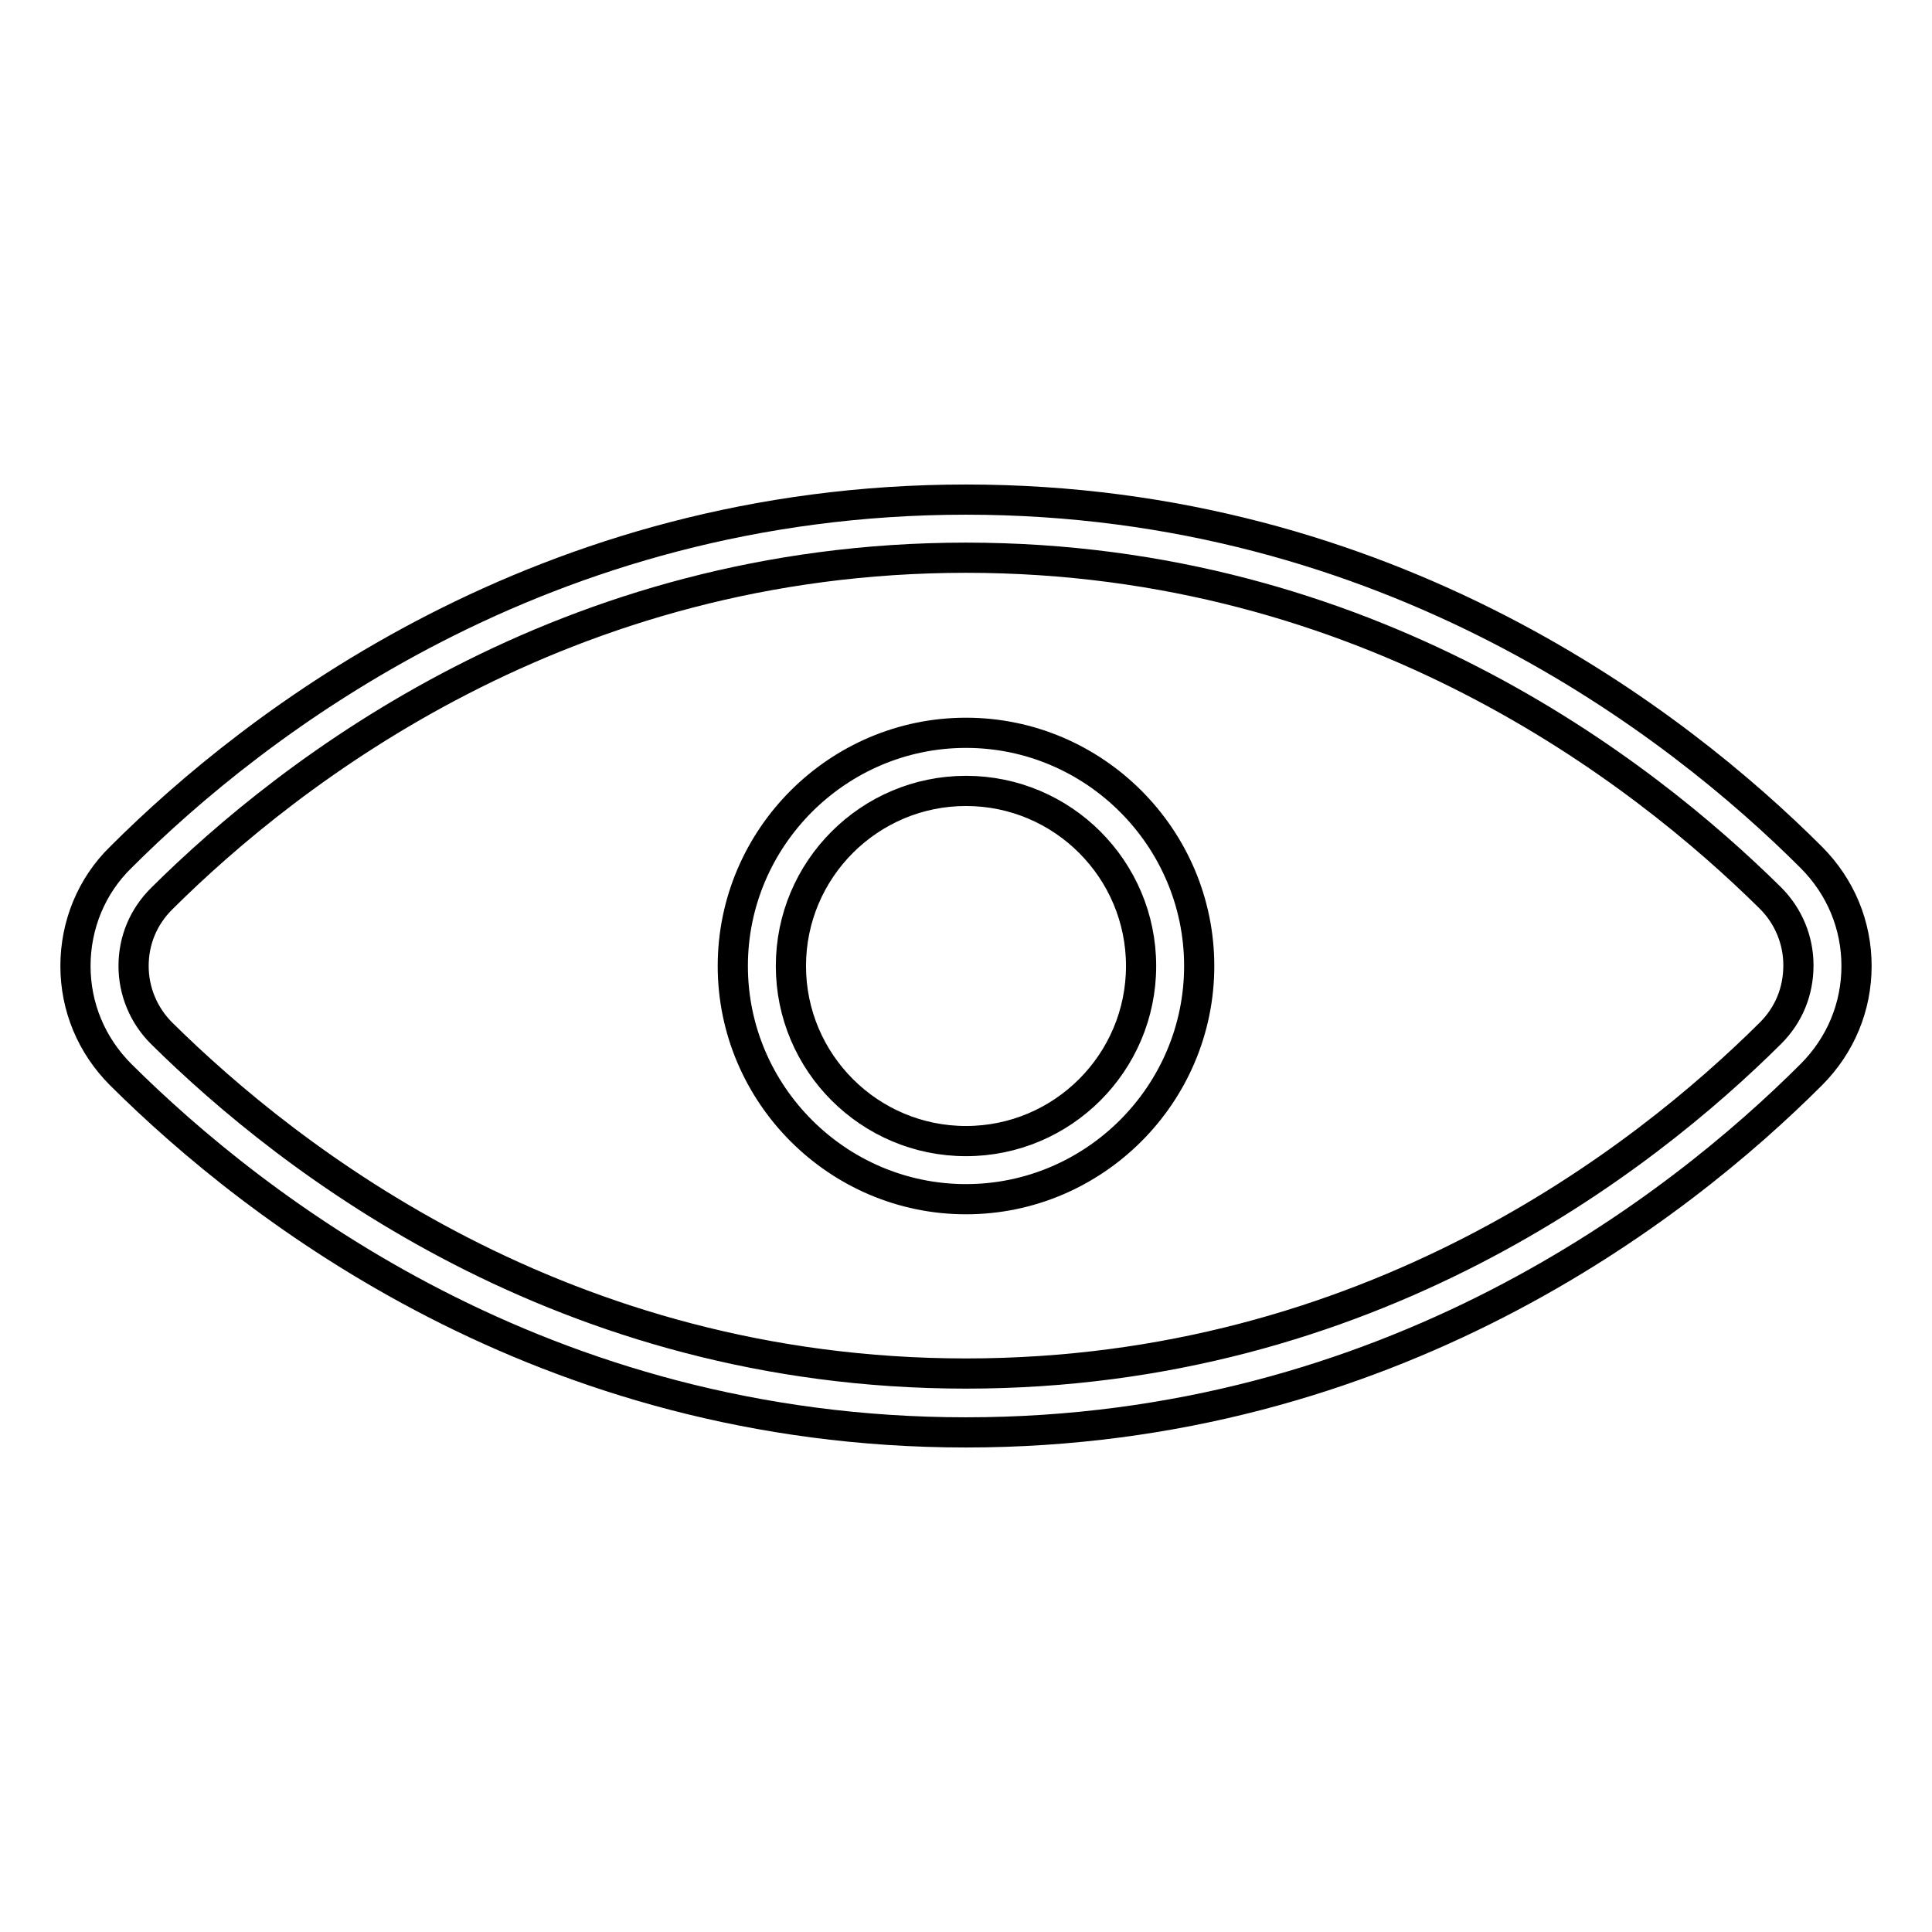 <?xml version="1.0" encoding="utf-8"?>
<!-- Svg Vector Icons : http://www.onlinewebfonts.com/icon -->
<!DOCTYPE svg PUBLIC "-//W3C//DTD SVG 1.1//EN" "http://www.w3.org/Graphics/SVG/1.1/DTD/svg11.dtd">
<svg version="1.1" xmlns="http://www.w3.org/2000/svg" xmlns:xlink="http://www.w3.org/1999/xlink" x="0px" y="0px" viewBox="0 0 256 256" enable-background="new 0 0 256 256" xml:space="preserve">
<g> <path stroke-width="4" fill-opacity="0" stroke="#000000"  d="M128,66.2c-56.1,0-94.3,29.7-112,47.4c-3.9,3.8-6,9-6,14.4c0,5.4,2.1,10.5,6,14.4 c17.8,17.7,55.9,47.4,112,47.4c56.1,0,94.3-29.7,112-47.4c3.9-3.9,6-9,6-14.4c0-5.4-2.1-10.5-6-14.4 C222.3,95.9,184.1,66.2,128,66.2z M234.6,136.9c-16.9,16.8-53.2,45.1-106.6,45.1s-89.6-28.3-106.6-45.1c-2.4-2.4-3.7-5.6-3.7-8.9 c0-3.4,1.3-6.5,3.7-8.9C38.4,102.2,74.7,73.9,128,73.9c53.3,0,89.6,28.3,106.6,45.1c2.4,2.4,3.7,5.6,3.7,8.9 C238.3,131.4,237,134.5,234.6,136.9z M128,97.1c-17,0-30.9,13.9-30.9,30.9c0,17,13.9,30.9,30.9,30.9c17,0,30.9-13.9,30.9-30.9 C158.9,111,145,97.1,128,97.1z M128,151.2c-12.8,0-23.2-10.4-23.2-23.2s10.4-23.2,23.2-23.2c12.8,0,23.2,10.4,23.2,23.2 S140.8,151.2,128,151.2z"/></g>
</svg>